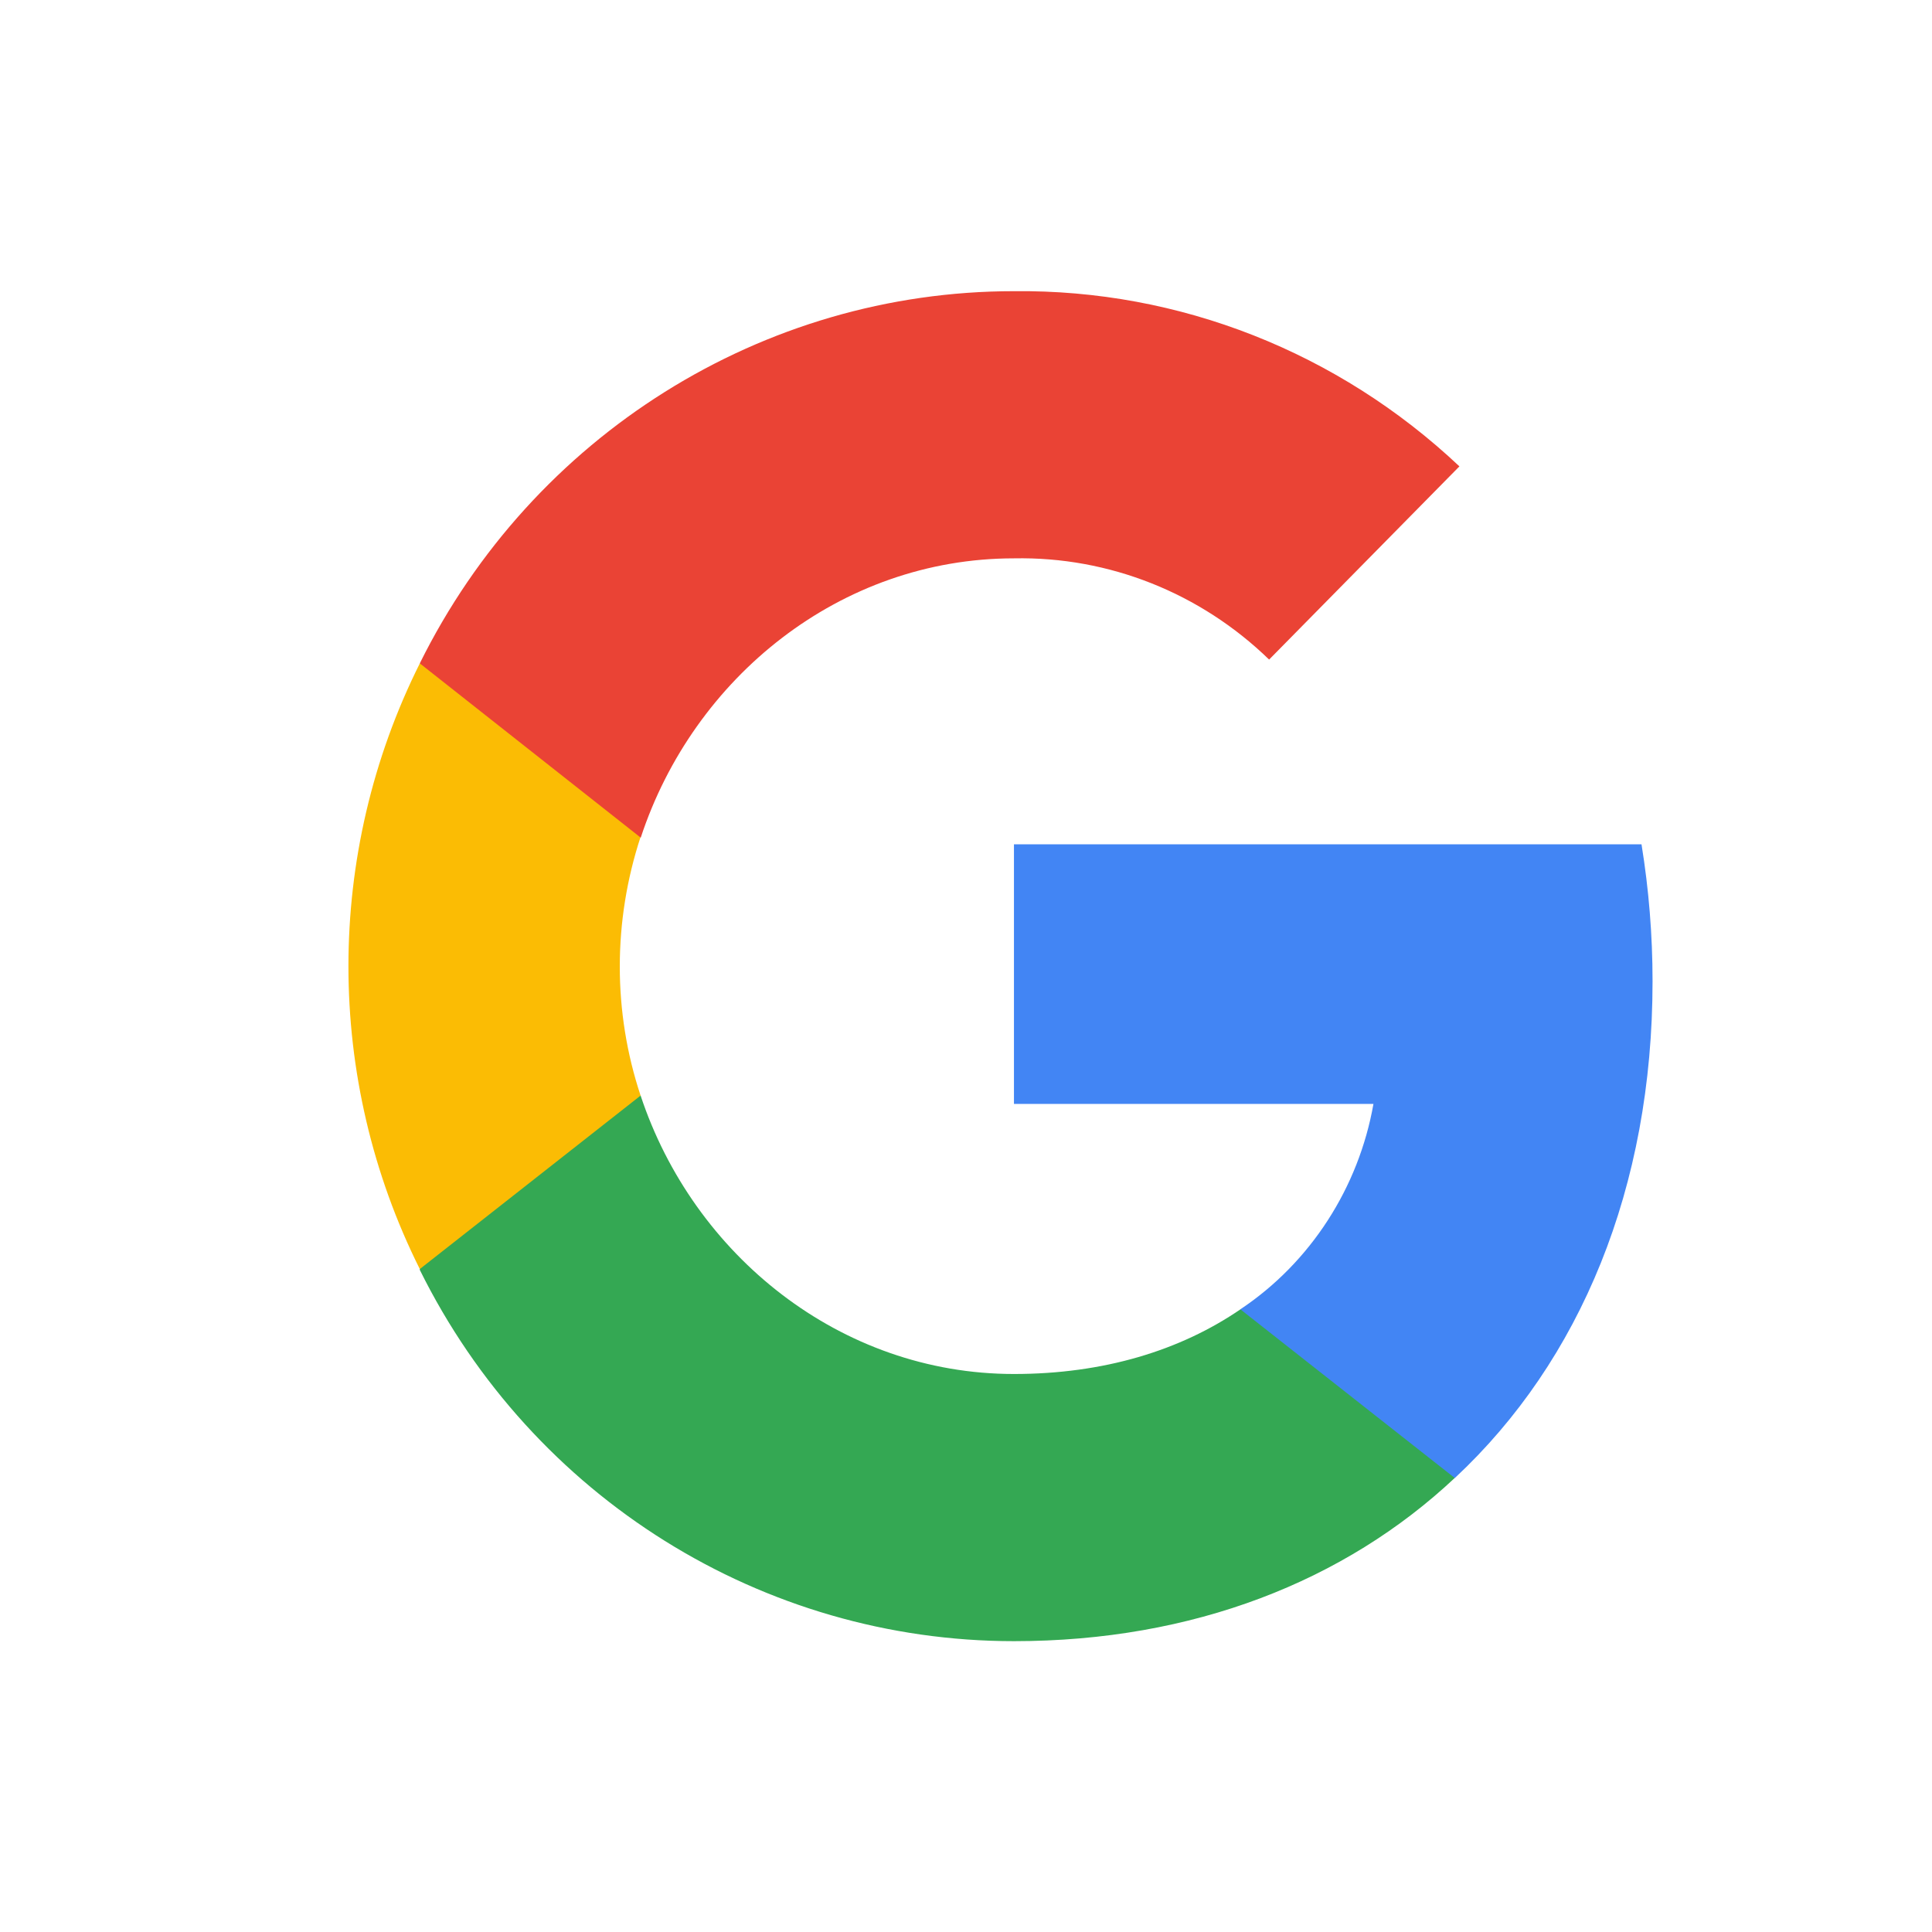 <svg width="28" height="28" viewBox="0 0 28 28" fill="none" xmlns="http://www.w3.org/2000/svg">
<path fill-rule="evenodd" clip-rule="evenodd" d="M23.95 14.22C23.95 13.553 23.896 12.889 23.79 12.236H14.695V15.999H19.905C19.692 17.209 18.995 18.296 17.977 18.975V21.42H21.085C22.906 19.722 23.95 17.209 23.95 14.22Z" fill="#4285F4"/>
<path fill-rule="evenodd" clip-rule="evenodd" d="M14.695 23.785C17.293 23.785 19.49 22.915 21.083 21.42L17.977 18.976C17.106 19.572 15.996 19.913 14.695 19.913C12.178 19.913 10.049 18.188 9.284 15.877H6.084V18.404C7.718 21.705 11.052 23.785 14.695 23.785Z" fill="#34A853"/>
<path fill-rule="evenodd" clip-rule="evenodd" d="M9.284 15.878C8.882 14.668 8.882 13.352 9.284 12.129V9.615H6.084C4.705 12.373 4.705 15.634 6.084 18.392L9.284 15.878Z" fill="#FBBC04"/>
<path fill-rule="evenodd" clip-rule="evenodd" d="M14.695 8.092C16.075 8.065 17.4 8.595 18.393 9.559L21.151 6.759C19.396 5.104 17.092 4.194 14.695 4.22C11.052 4.22 7.718 6.314 6.084 9.614L9.286 12.14C10.049 9.819 12.178 8.092 14.695 8.092Z" fill="#EA4335"/>
</svg>
